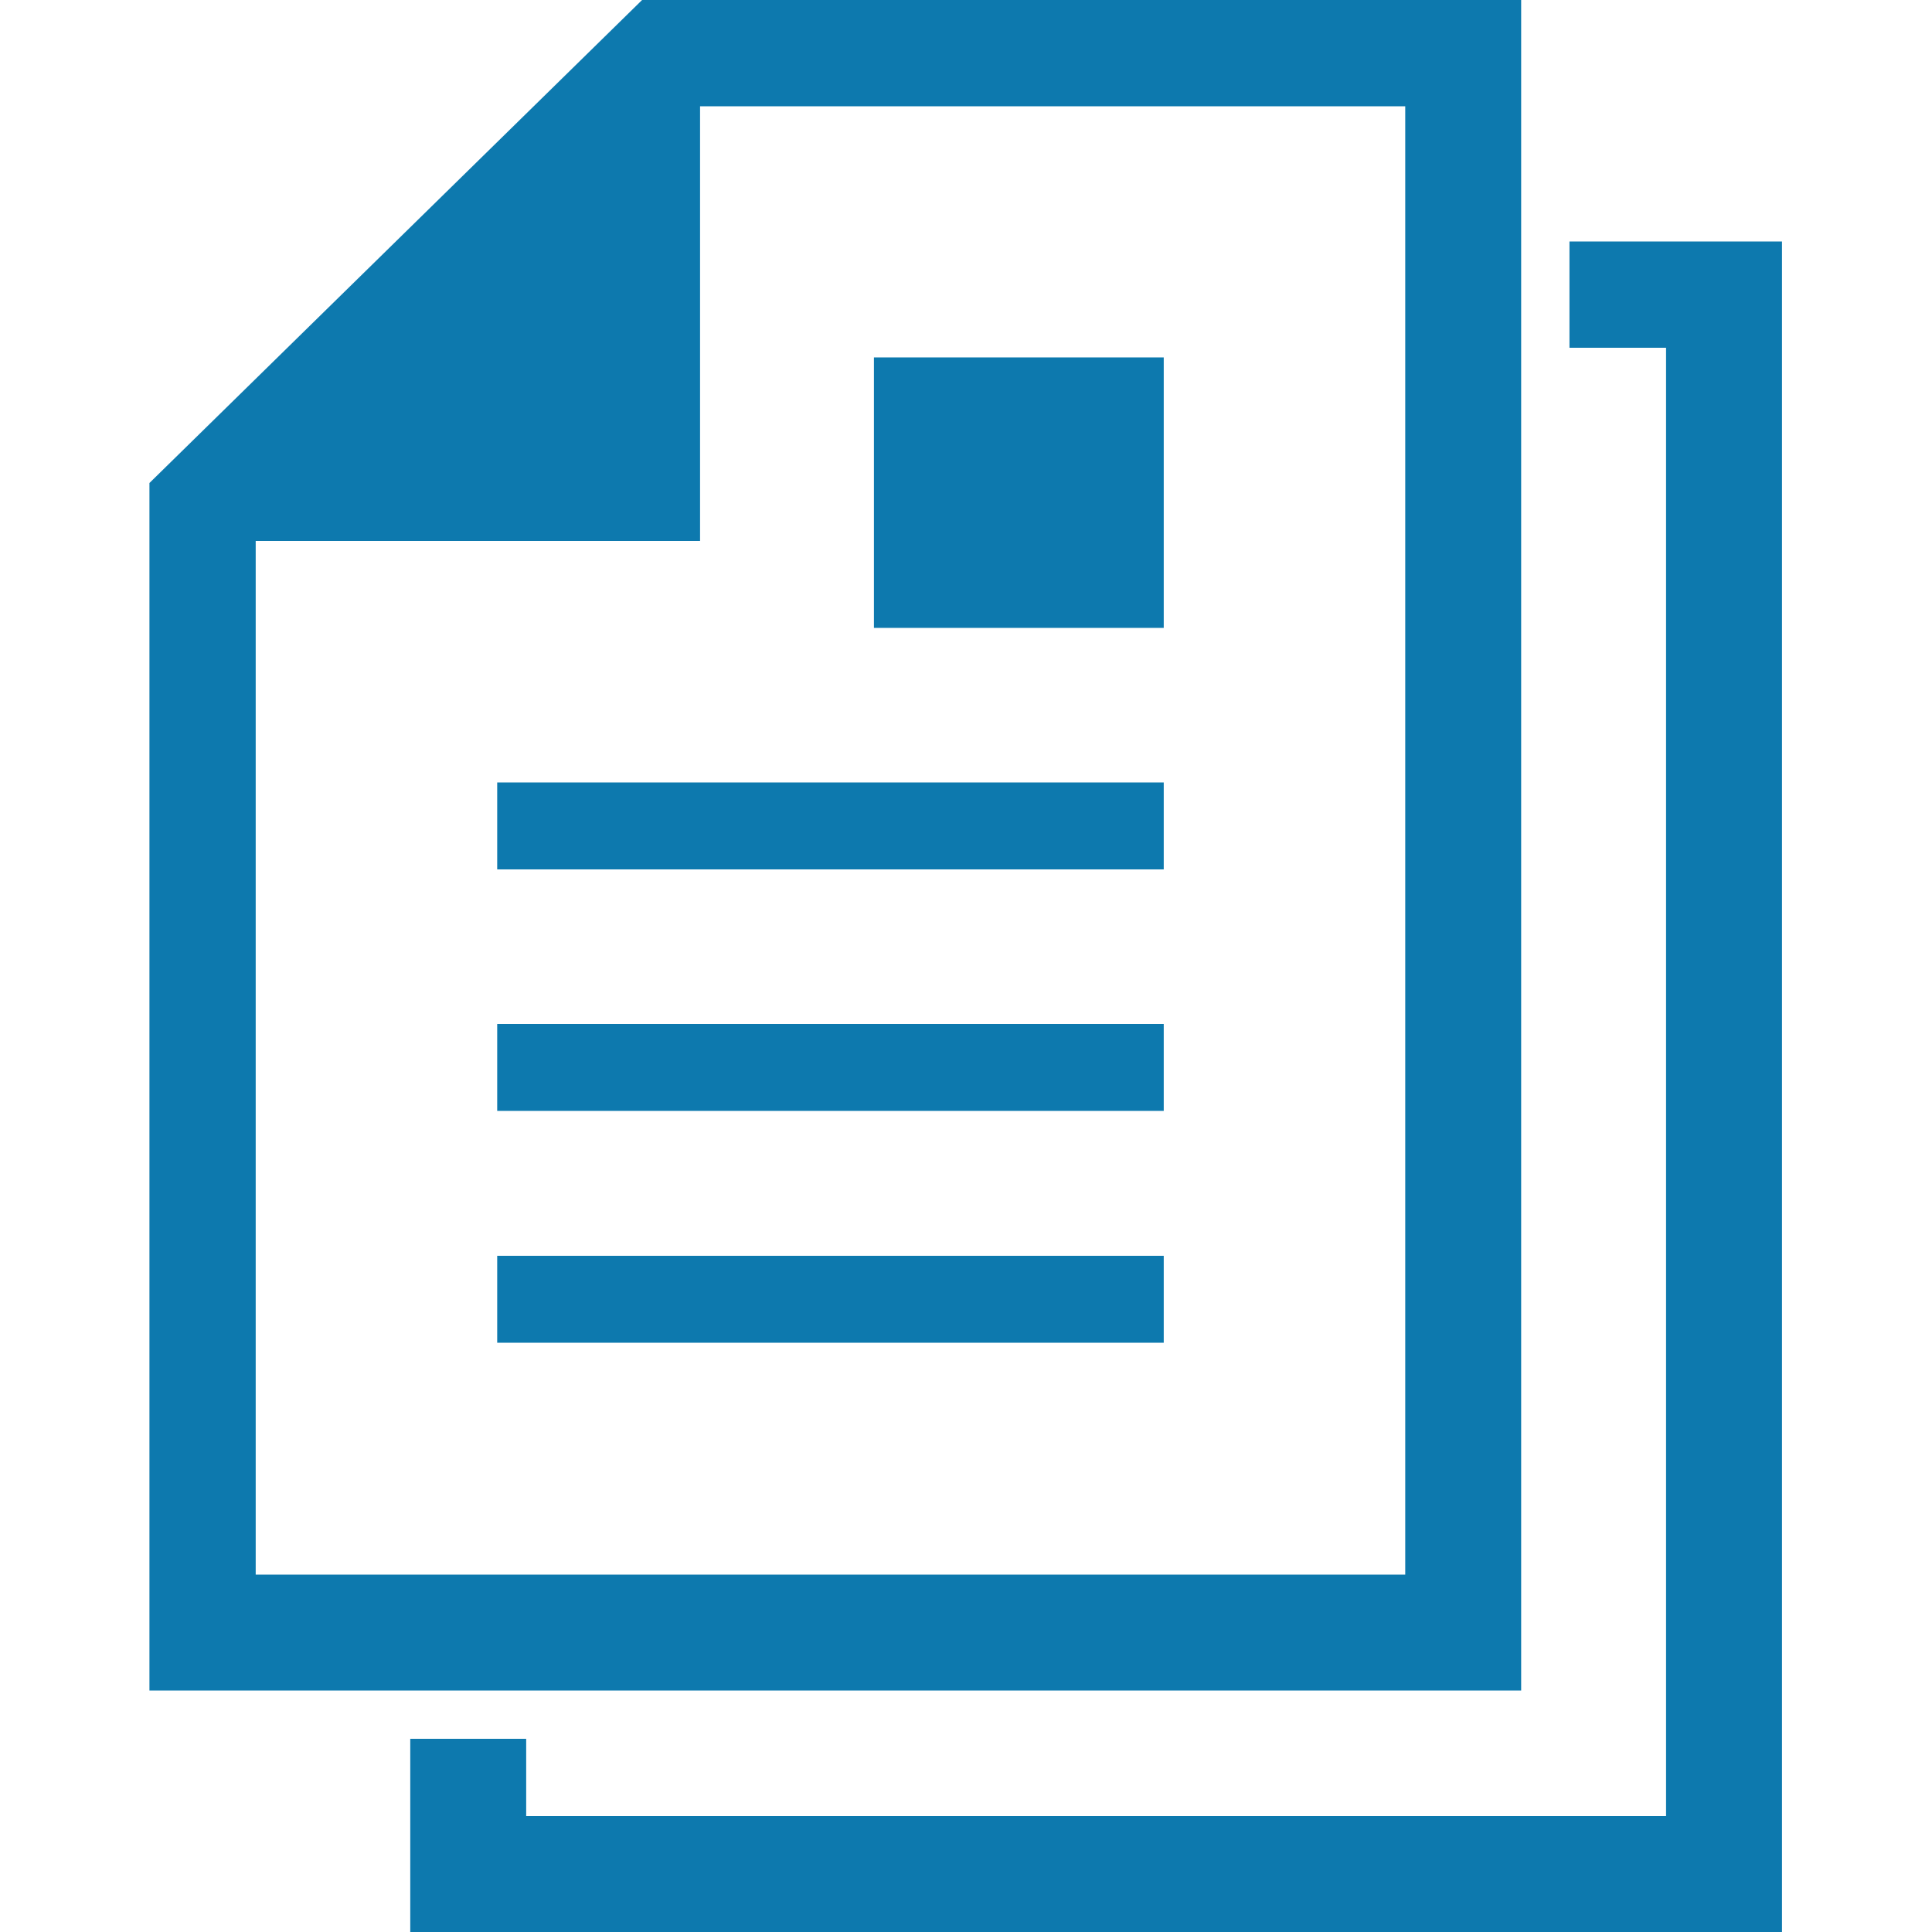 <?xml version="1.0" encoding="utf-8"?>
<!-- Generator: Adobe Illustrator 24.1.2, SVG Export Plug-In . SVG Version: 6.00 Build 0)  -->
<svg version="1.1" id="レイヤー_1" xmlns="http://www.w3.org/2000/svg" xmlns:xlink="http://www.w3.org/1999/xlink" x="0px"
	 y="0px" viewBox="0 0 20 20" style="enable-background:new 0 0 20 20;" xml:space="preserve">
<style type="text/css">
	.st0{fill:#0D79AE;}
</style>
<g transform="translate(-44.153)">
	<path class="st0" d="M59.9,0h-9.1l-5.1,5v12.5h14.2V0z M58.7,16.3H46.8V5.6h4.6V1.1h7.3V16.3L58.7,16.3z"/>
	<rect x="49.3" y="8.1" class="st0" width="6.9" height="0.9"/>
	<rect x="49.3" y="10.6" class="st0" width="6.9" height="0.9"/>
	<rect x="49.3" y="13" class="st0" width="6.9" height="0.9"/>
	<rect x="53.2" y="3.7" class="st0" width="3" height="2.8"/>
	<path class="st0" d="M60.4,2.5v1.1h1v15.2H49.6V18h-1.2v2h14.2V2.5H60.4z"/>
</g>
</svg>
